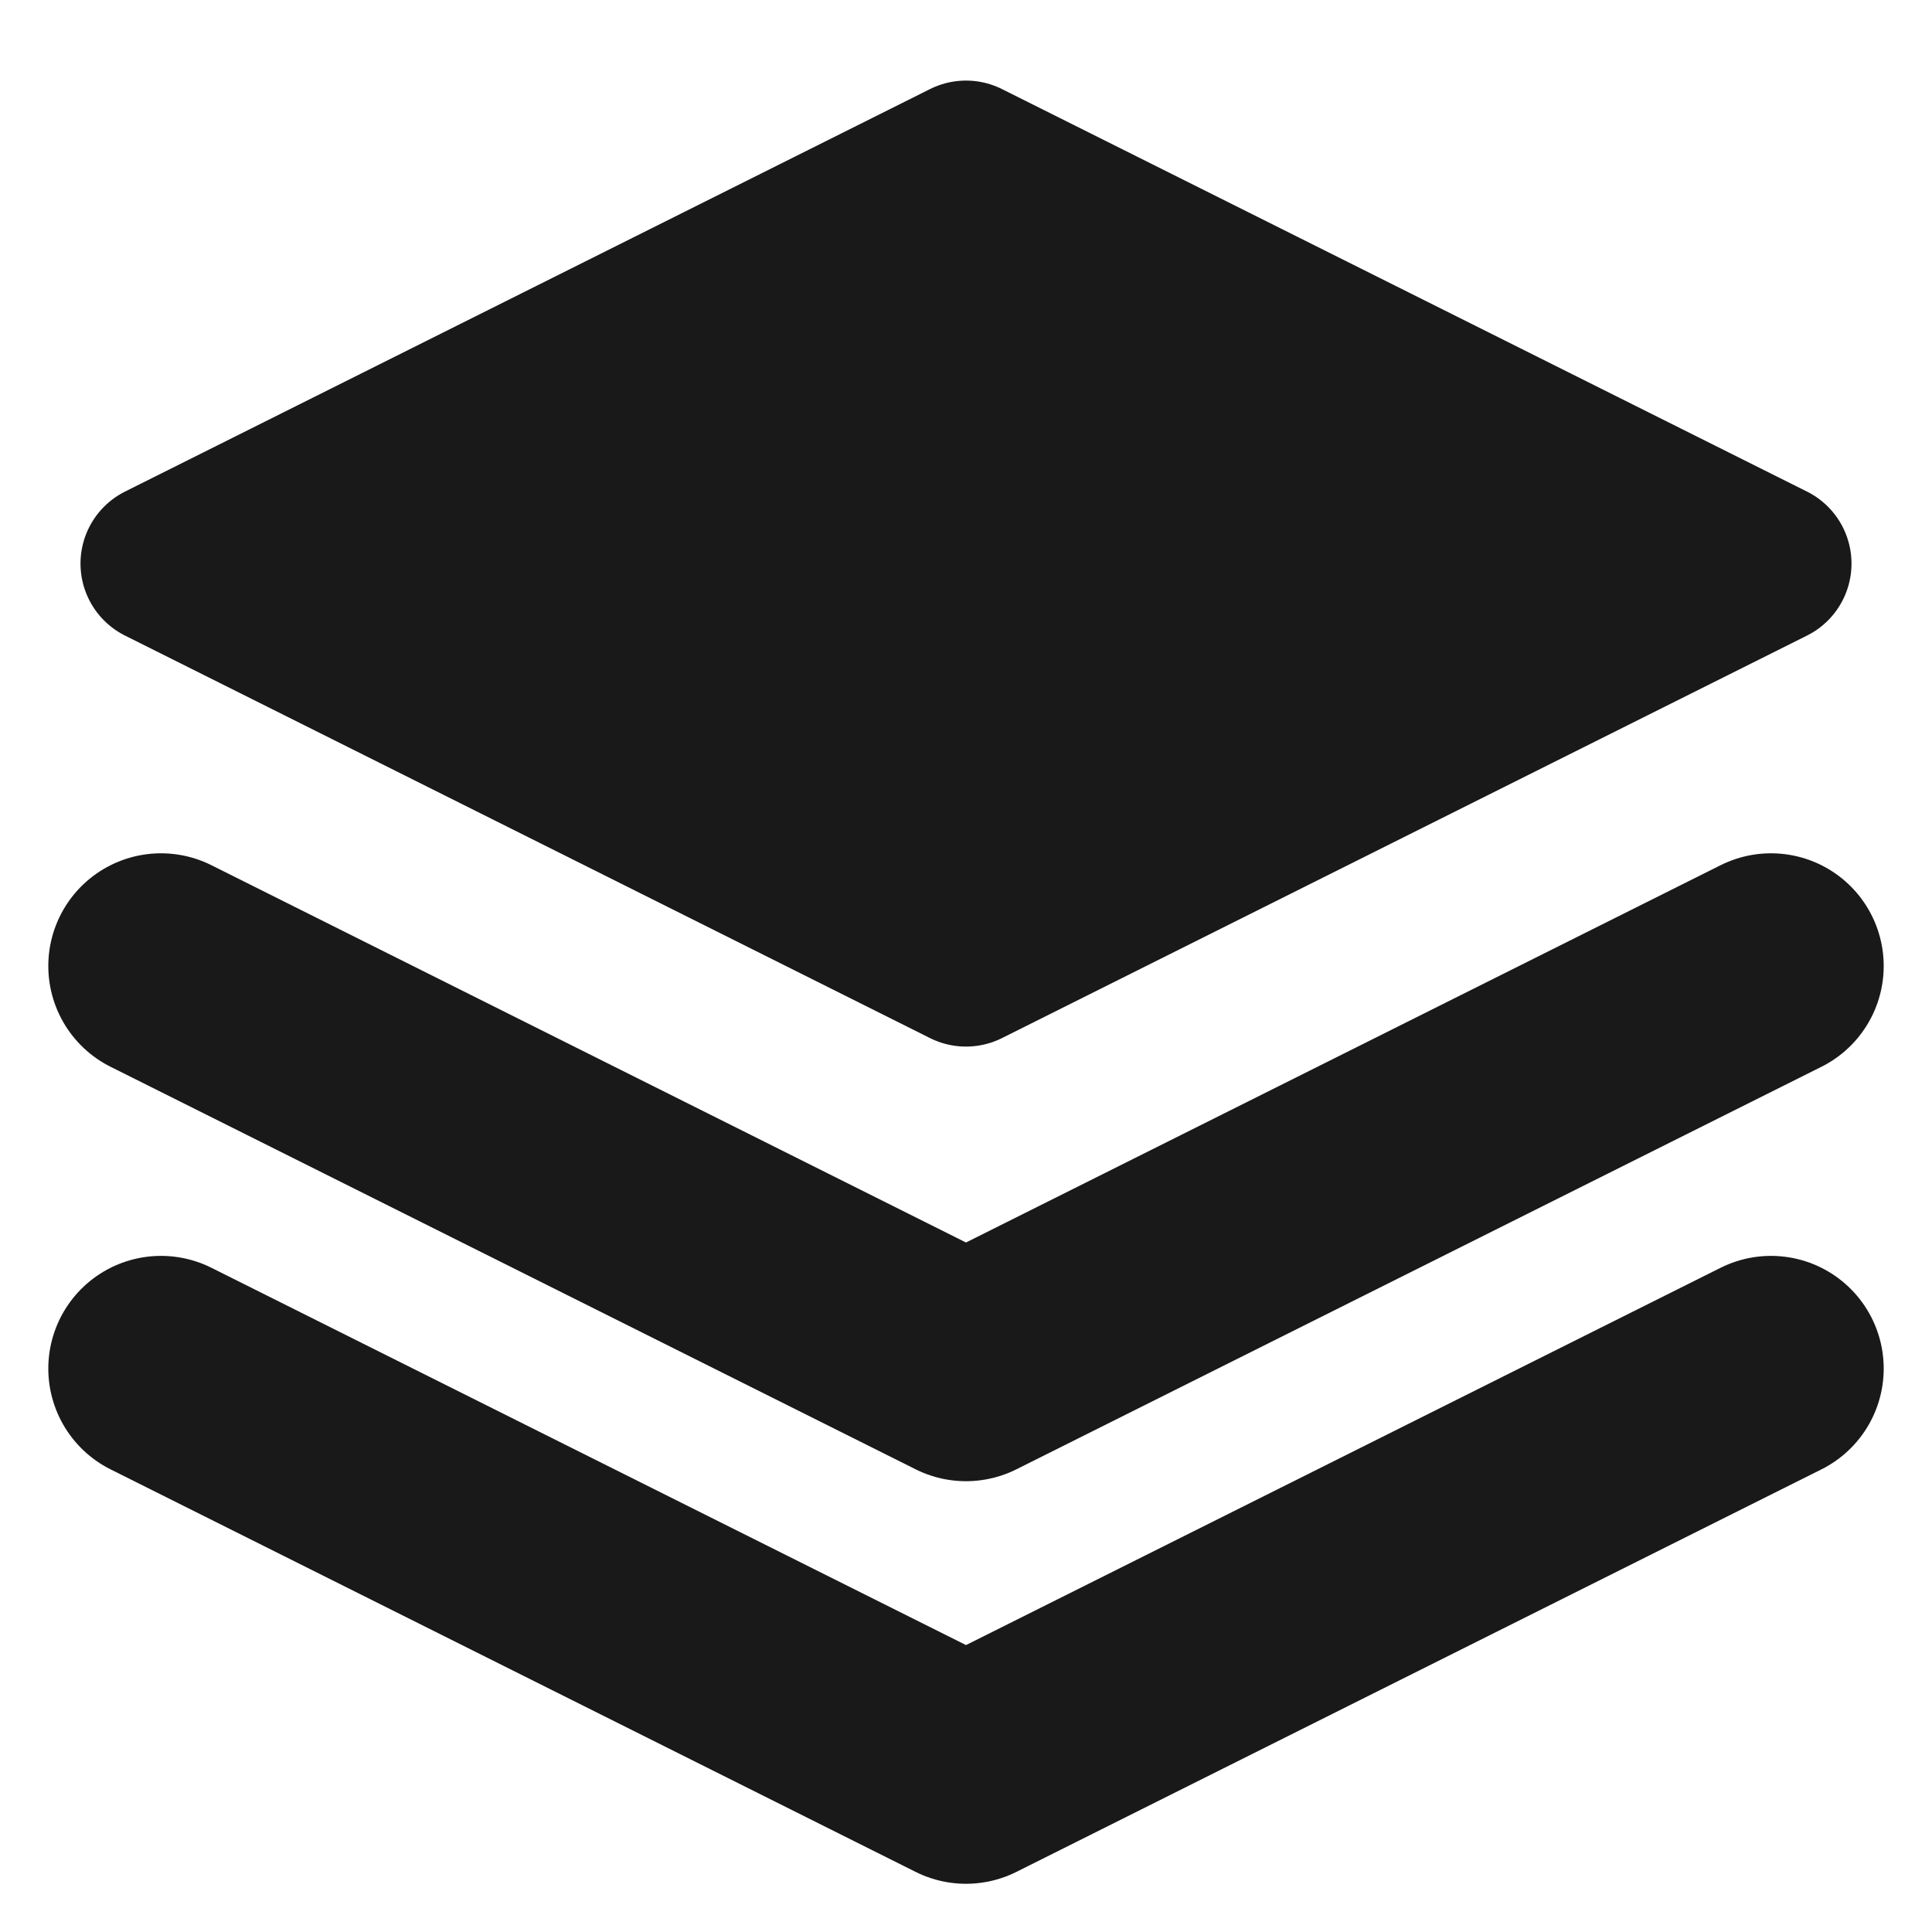 <svg width="24" height="24" viewBox="0 0 24 24" fill="none" xmlns="http://www.w3.org/2000/svg">
<path d="M12 2.001L2 7.001L12 12.001L22 7.001L12 2.001Z" fill="#191919" stroke="#191919" stroke-width="2" stroke-linecap="round" stroke-linejoin="round"/>
<path d="M2 17.001L12 22.001L22 17.001" stroke="#191919" stroke-width="2.8" stroke-linecap="round" stroke-linejoin="round"/>
<path d="M2 12L12 17L22 12" stroke="#191919" stroke-width="2.8" stroke-linecap="round" stroke-linejoin="round"/>
</svg>
